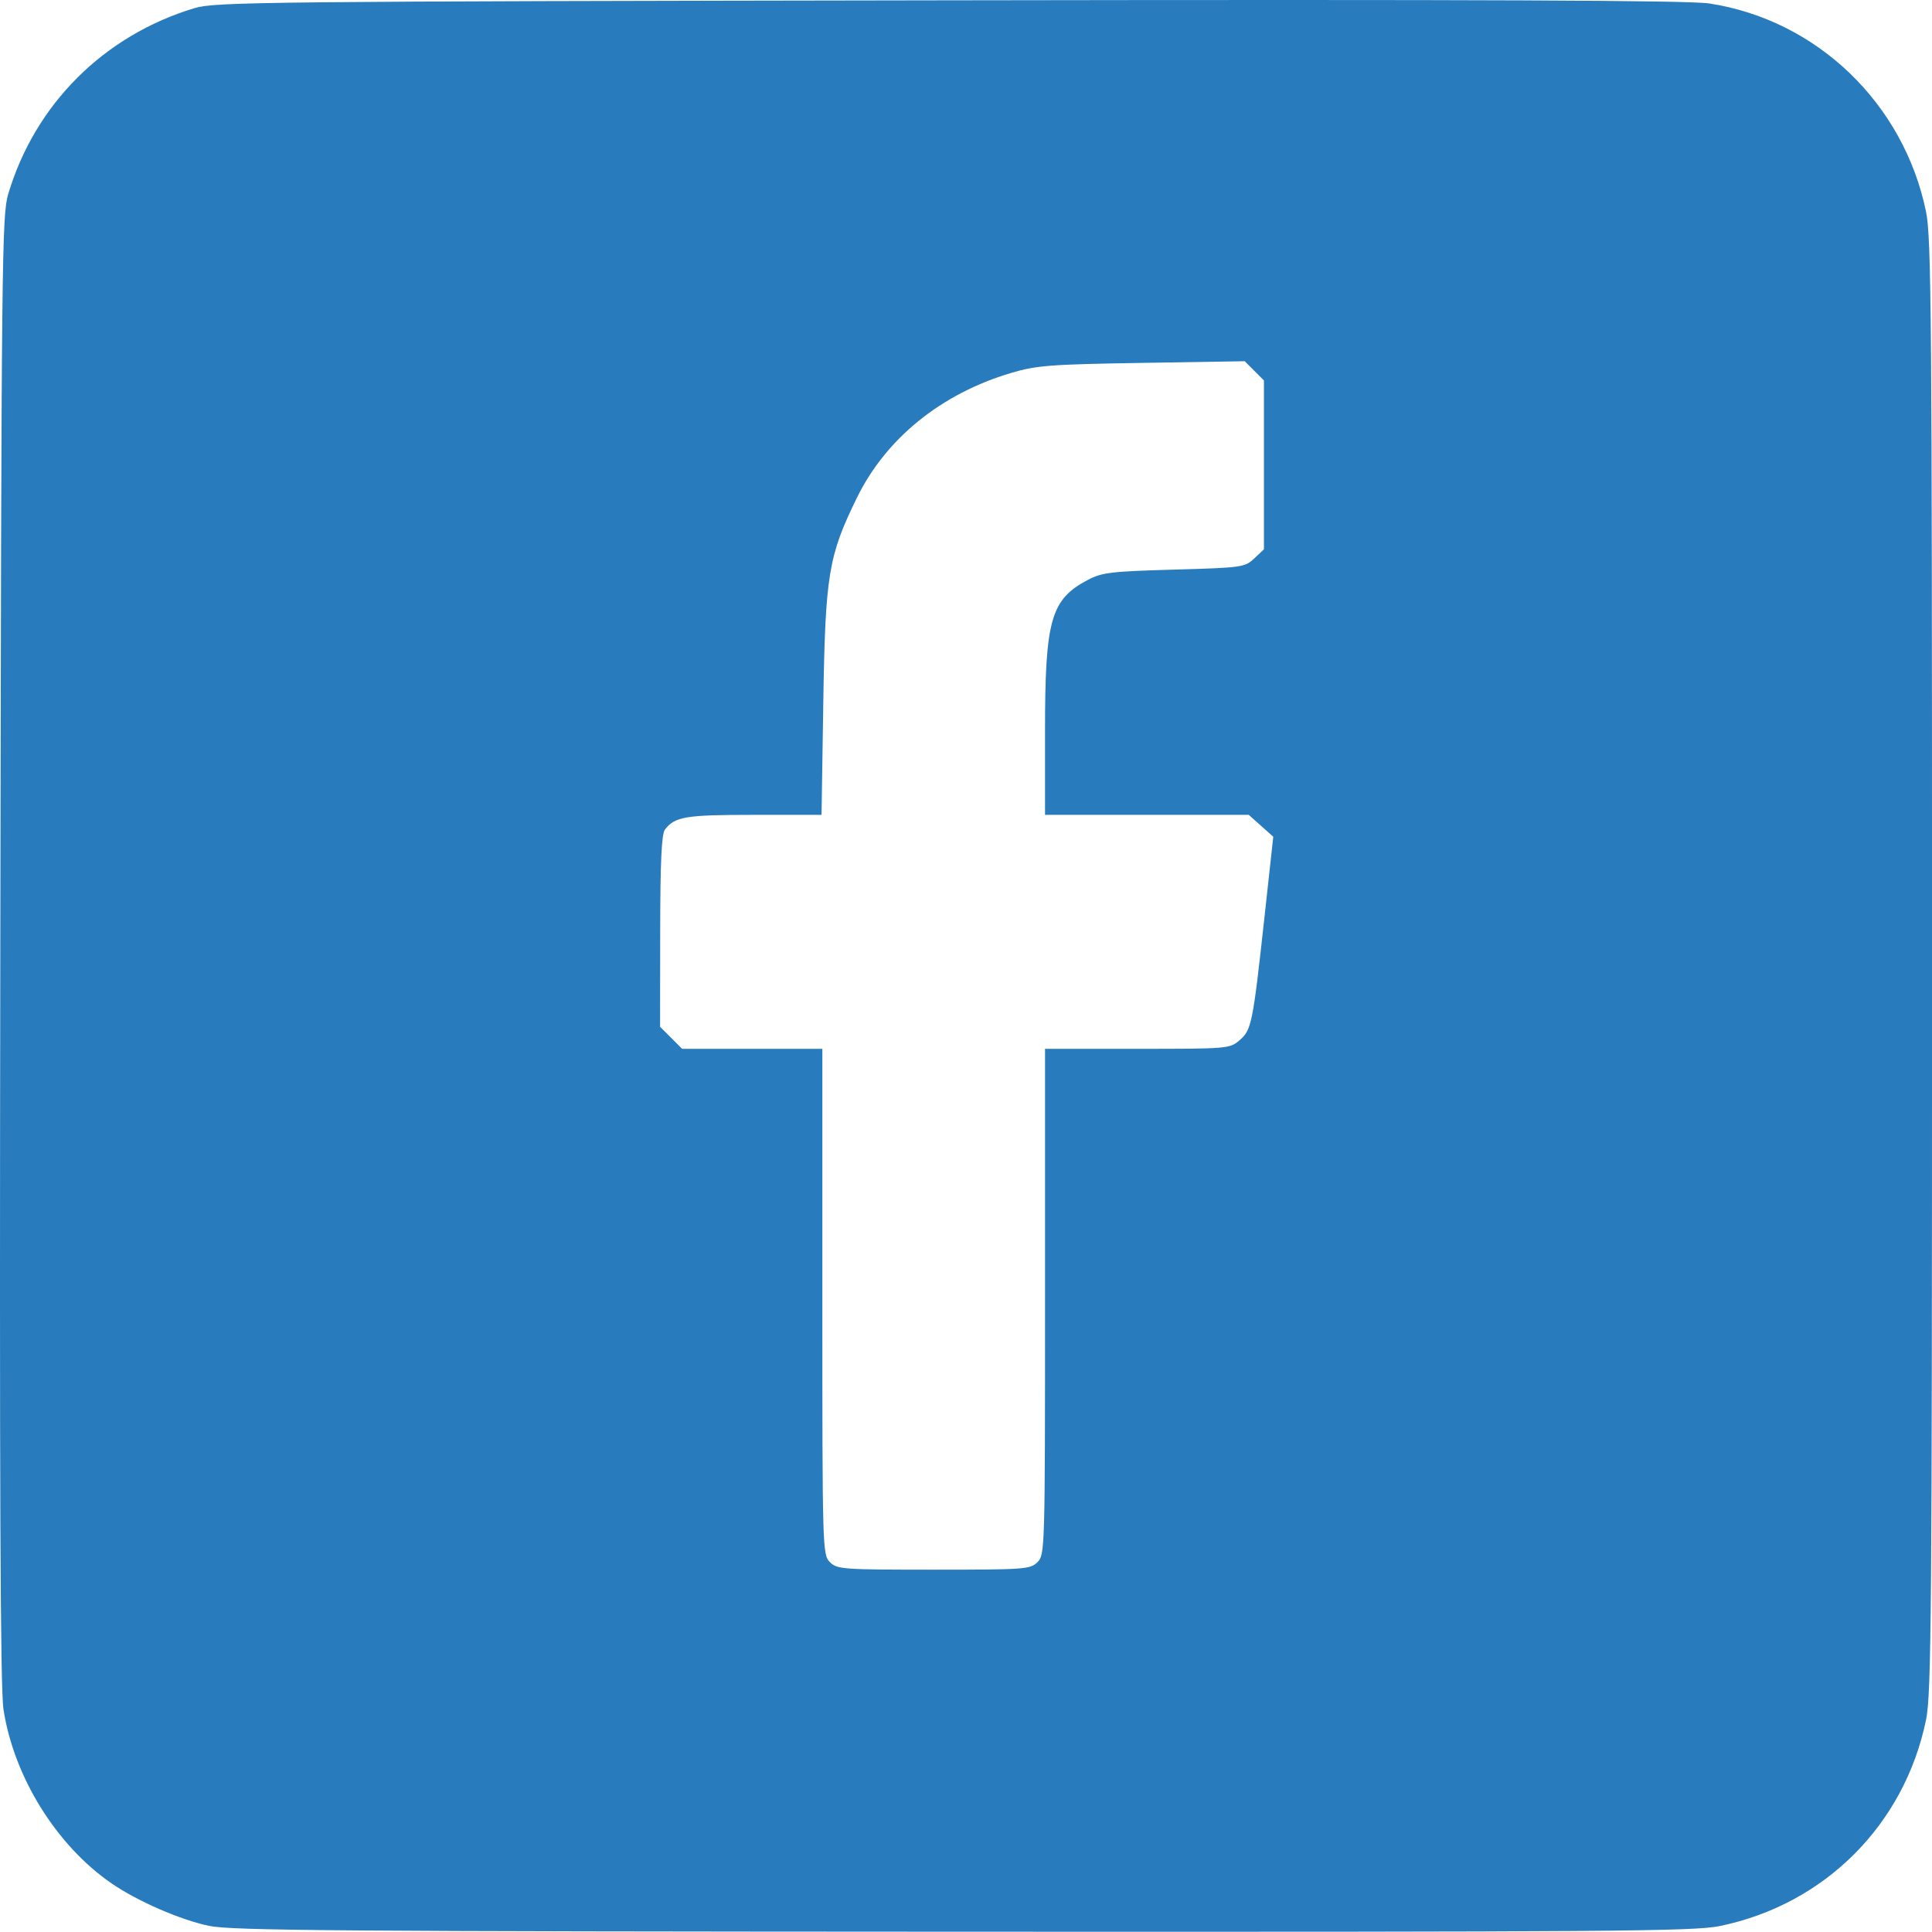 <?xml version="1.0" encoding="UTF-8" standalone="no"?>
<!-- Created with Inkscape (http://www.inkscape.org/) -->

<svg
   width="135.436mm"
   height="135.419mm"
   viewBox="0 0 135.436 135.419"
   version="1.1"
   id="svg5"
   sodipodi:docname="Facebook.svg"
   inkscape:version="1.1.1 (3bf5ae0d25, 2021-09-20)"
   xmlns:inkscape="http://www.inkscape.org/namespaces/inkscape"
   xmlns:sodipodi="http://sodipodi.sourceforge.net/DTD/sodipodi-0.dtd"
   xmlns="http://www.w3.org/2000/svg"
   xmlns:svg="http://www.w3.org/2000/svg">
  <sodipodi:namedview
     id="namedview7"
     pagecolor="#505050"
     bordercolor="#eeeeee"
     borderopacity="1"
     inkscape:pageshadow="0"
     inkscape:pageopacity="0"
     inkscape:pagecheckerboard="0"
     inkscape:document-units="mm"
     showgrid="false"
     inkscape:zoom="0.73406285"
     inkscape:cx="36.100451"
     inkscape:cy="138.27154"
     inkscape:window-width="1920"
     inkscape:window-height="1009"
     inkscape:window-x="-8"
     inkscape:window-y="-8"
     inkscape:window-maximized="1"
     inkscape:current-layer="layer1"
     fit-margin-top="0"
     fit-margin-left="0"
     fit-margin-right="0"
     fit-margin-bottom="0" />
  <defs
     id="defs2" />
  <g
     inkscape:label="Capa 1"
     inkscape:groupmode="layer"
     id="layer1"
     transform="translate(-16.279,-153.605)">
    <path
       style="fill:#287bbd;fill-opacity:1;stroke-width:0.265"
       d="m 30.933,288.611 c -2.019,-0.423 -5.024,-1.732 -6.835,-2.978 -3.864,-2.659 -6.851,-7.469 -7.575,-12.201 -0.223,-1.456 -0.282,-15.662 -0.222,-53.314 0.077,-48.45 0.108,-51.418 0.556,-52.917 1.883,-6.301 6.71,-11.114 13.063,-13.028 1.444,-0.435 4.823,-0.47 52.872,-0.546 37.652,-0.06 51.858,-5.2e-4 53.314,0.222 7.543,1.154 13.627,7.001 15.191,14.597 0.375,1.821 0.42,7.491 0.42,52.862 0,45.371 -0.045,51.041 -0.42,52.862 -1.513,7.352 -7.1,12.939 -14.452,14.452 -1.823,0.375 -7.452,0.417 -53.049,0.398 -43.736,-0.018 -51.274,-0.077 -52.862,-0.409 z m 58.076,-25.498 c 0.519,-0.519 0.529,-0.882 0.529,-18.256 v -17.727 h 6.468 c 6.345,0 6.481,-0.011 7.167,-0.601 0.842,-0.724 0.927,-1.144 1.746,-8.619 l 0.618,-5.648 -0.86,-0.768 -0.86,-0.768 h -7.14 -7.14 v -5.905 c 0,-7.774 0.404,-9.194 3.002,-10.565 0.983,-0.518 1.625,-0.595 6.04,-0.72 4.771,-0.135 4.964,-0.162 5.622,-0.782 l 0.682,-0.641 v -5.919 -5.919 l -0.674,-0.674 -0.674,-0.674 -7.197,0.117 c -6.458,0.105 -7.4,0.177 -9.177,0.704 -4.905,1.456 -8.773,4.587 -10.813,8.754 -2,4.085 -2.214,5.392 -2.355,14.354 l -0.123,7.871 h -4.751 c -4.792,0 -5.528,0.122 -6.229,1.035 -0.233,0.304 -0.325,2.271 -0.331,7.121 l -0.008,6.701 0.773,0.773 0.773,0.773 h 4.915 4.915 v 17.727 c 0,17.374 0.011,17.738 0.529,18.256 0.501,0.501 0.882,0.529 7.276,0.529 6.394,0 6.775,-0.028 7.276,-0.529 z"
       id="path461" />
  </g>
</svg>
